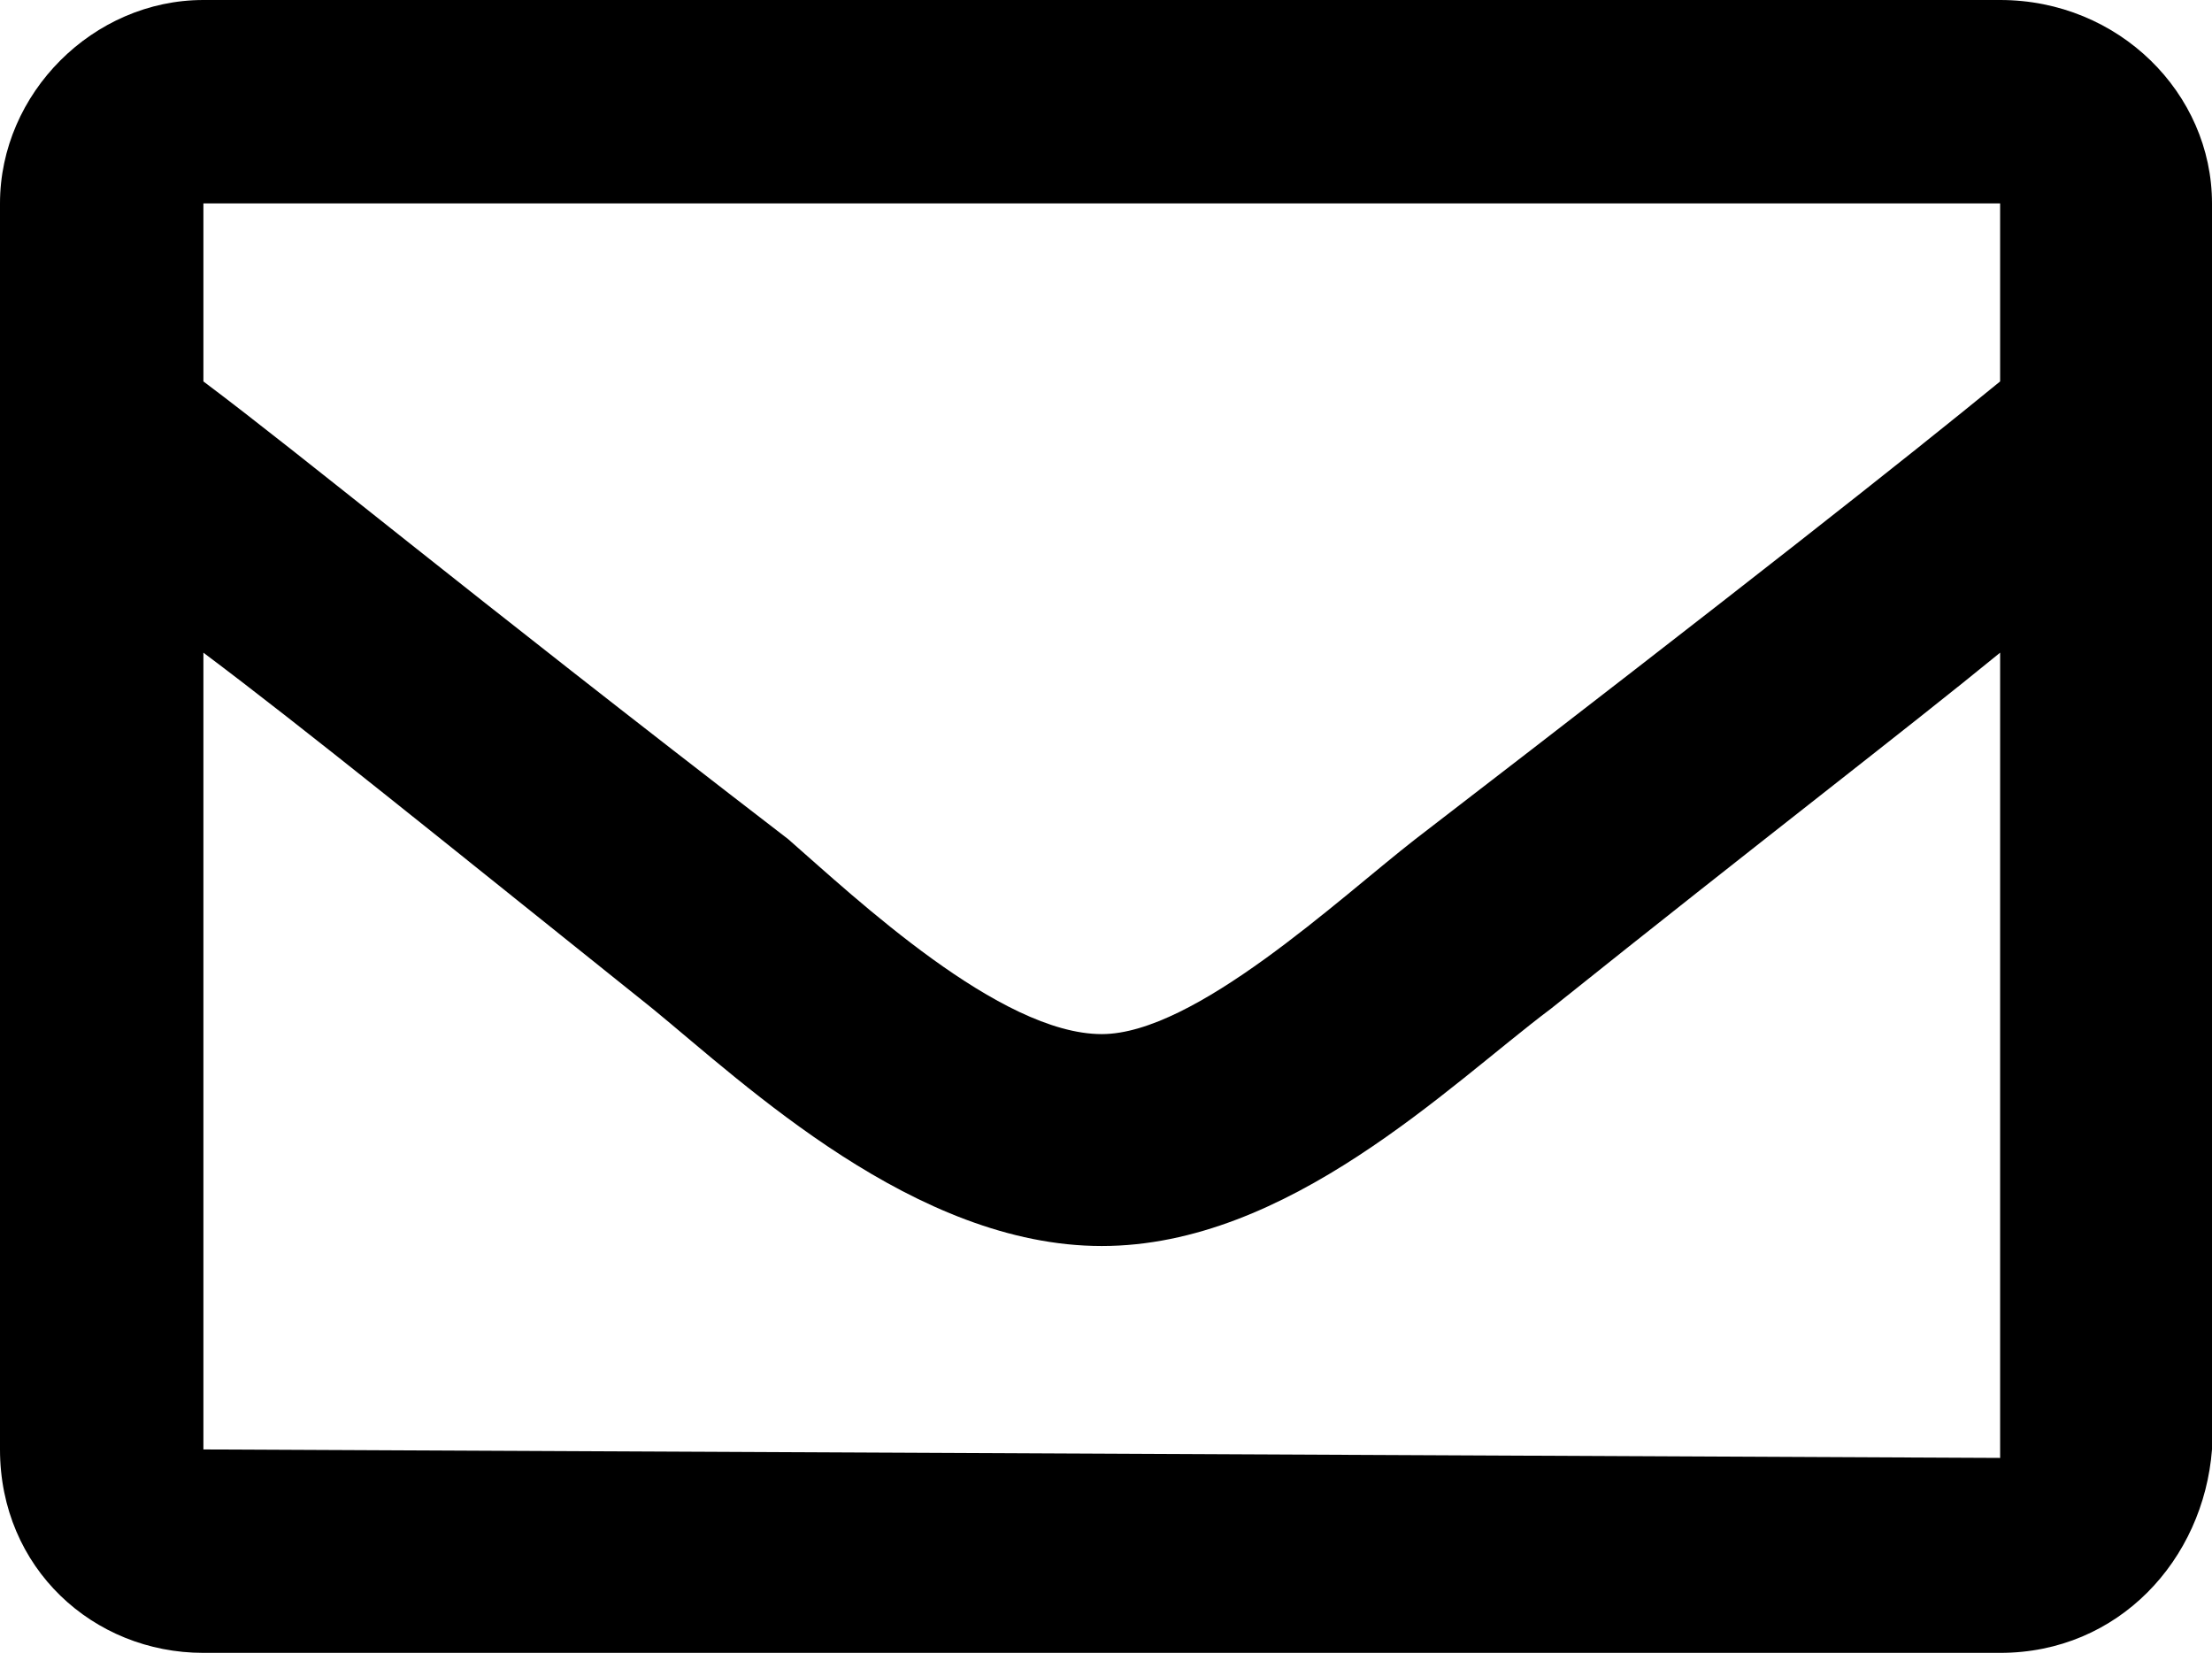 <?xml version="1.0" encoding="UTF-8"?>
<!-- Generator: Adobe Illustrator 24.1.2, SVG Export Plug-In . SVG Version: 6.00 Build 0)  -->
<svg xmlns="http://www.w3.org/2000/svg" xmlns:xlink="http://www.w3.org/1999/xlink" version="1.1" id="Layer_1" x="0px" y="0px" viewBox="0 0 26.1 19.6" style="enable-background:new 0 0 26.1 19.6;" xml:space="preserve">
<path id="envelope" d="M23.6,0H2.4C1.1,0,0,1.1,0,2.4v14.7c0,1.4,1.1,2.4,2.4,2.4h21.2c1.4,0,2.4-1.1,2.5-2.4c0,0,0,0,0,0V2.4  C26.1,1.1,25,0,23.6,0C23.7,0,23.7,0,23.6,0z M23.6,2.4v2.1c-1.1,0.9-3,2.4-6.9,5.4c-0.9,0.7-2.6,2.3-3.7,2.3  c-1.2,0-2.9-1.6-3.7-2.3c-3.9-3-5.7-4.5-6.9-5.4V2.4H23.6z M2.4,17.1V7.7c1.2,0.9,2.8,2.2,5.3,4.2c1.1,0.9,3.1,2.8,5.3,2.8  c2.2,0,4.1-1.9,5.3-2.8c2.5-2,4.2-3.3,5.3-4.2v9.5L2.4,17.1z"></path>
</svg>
